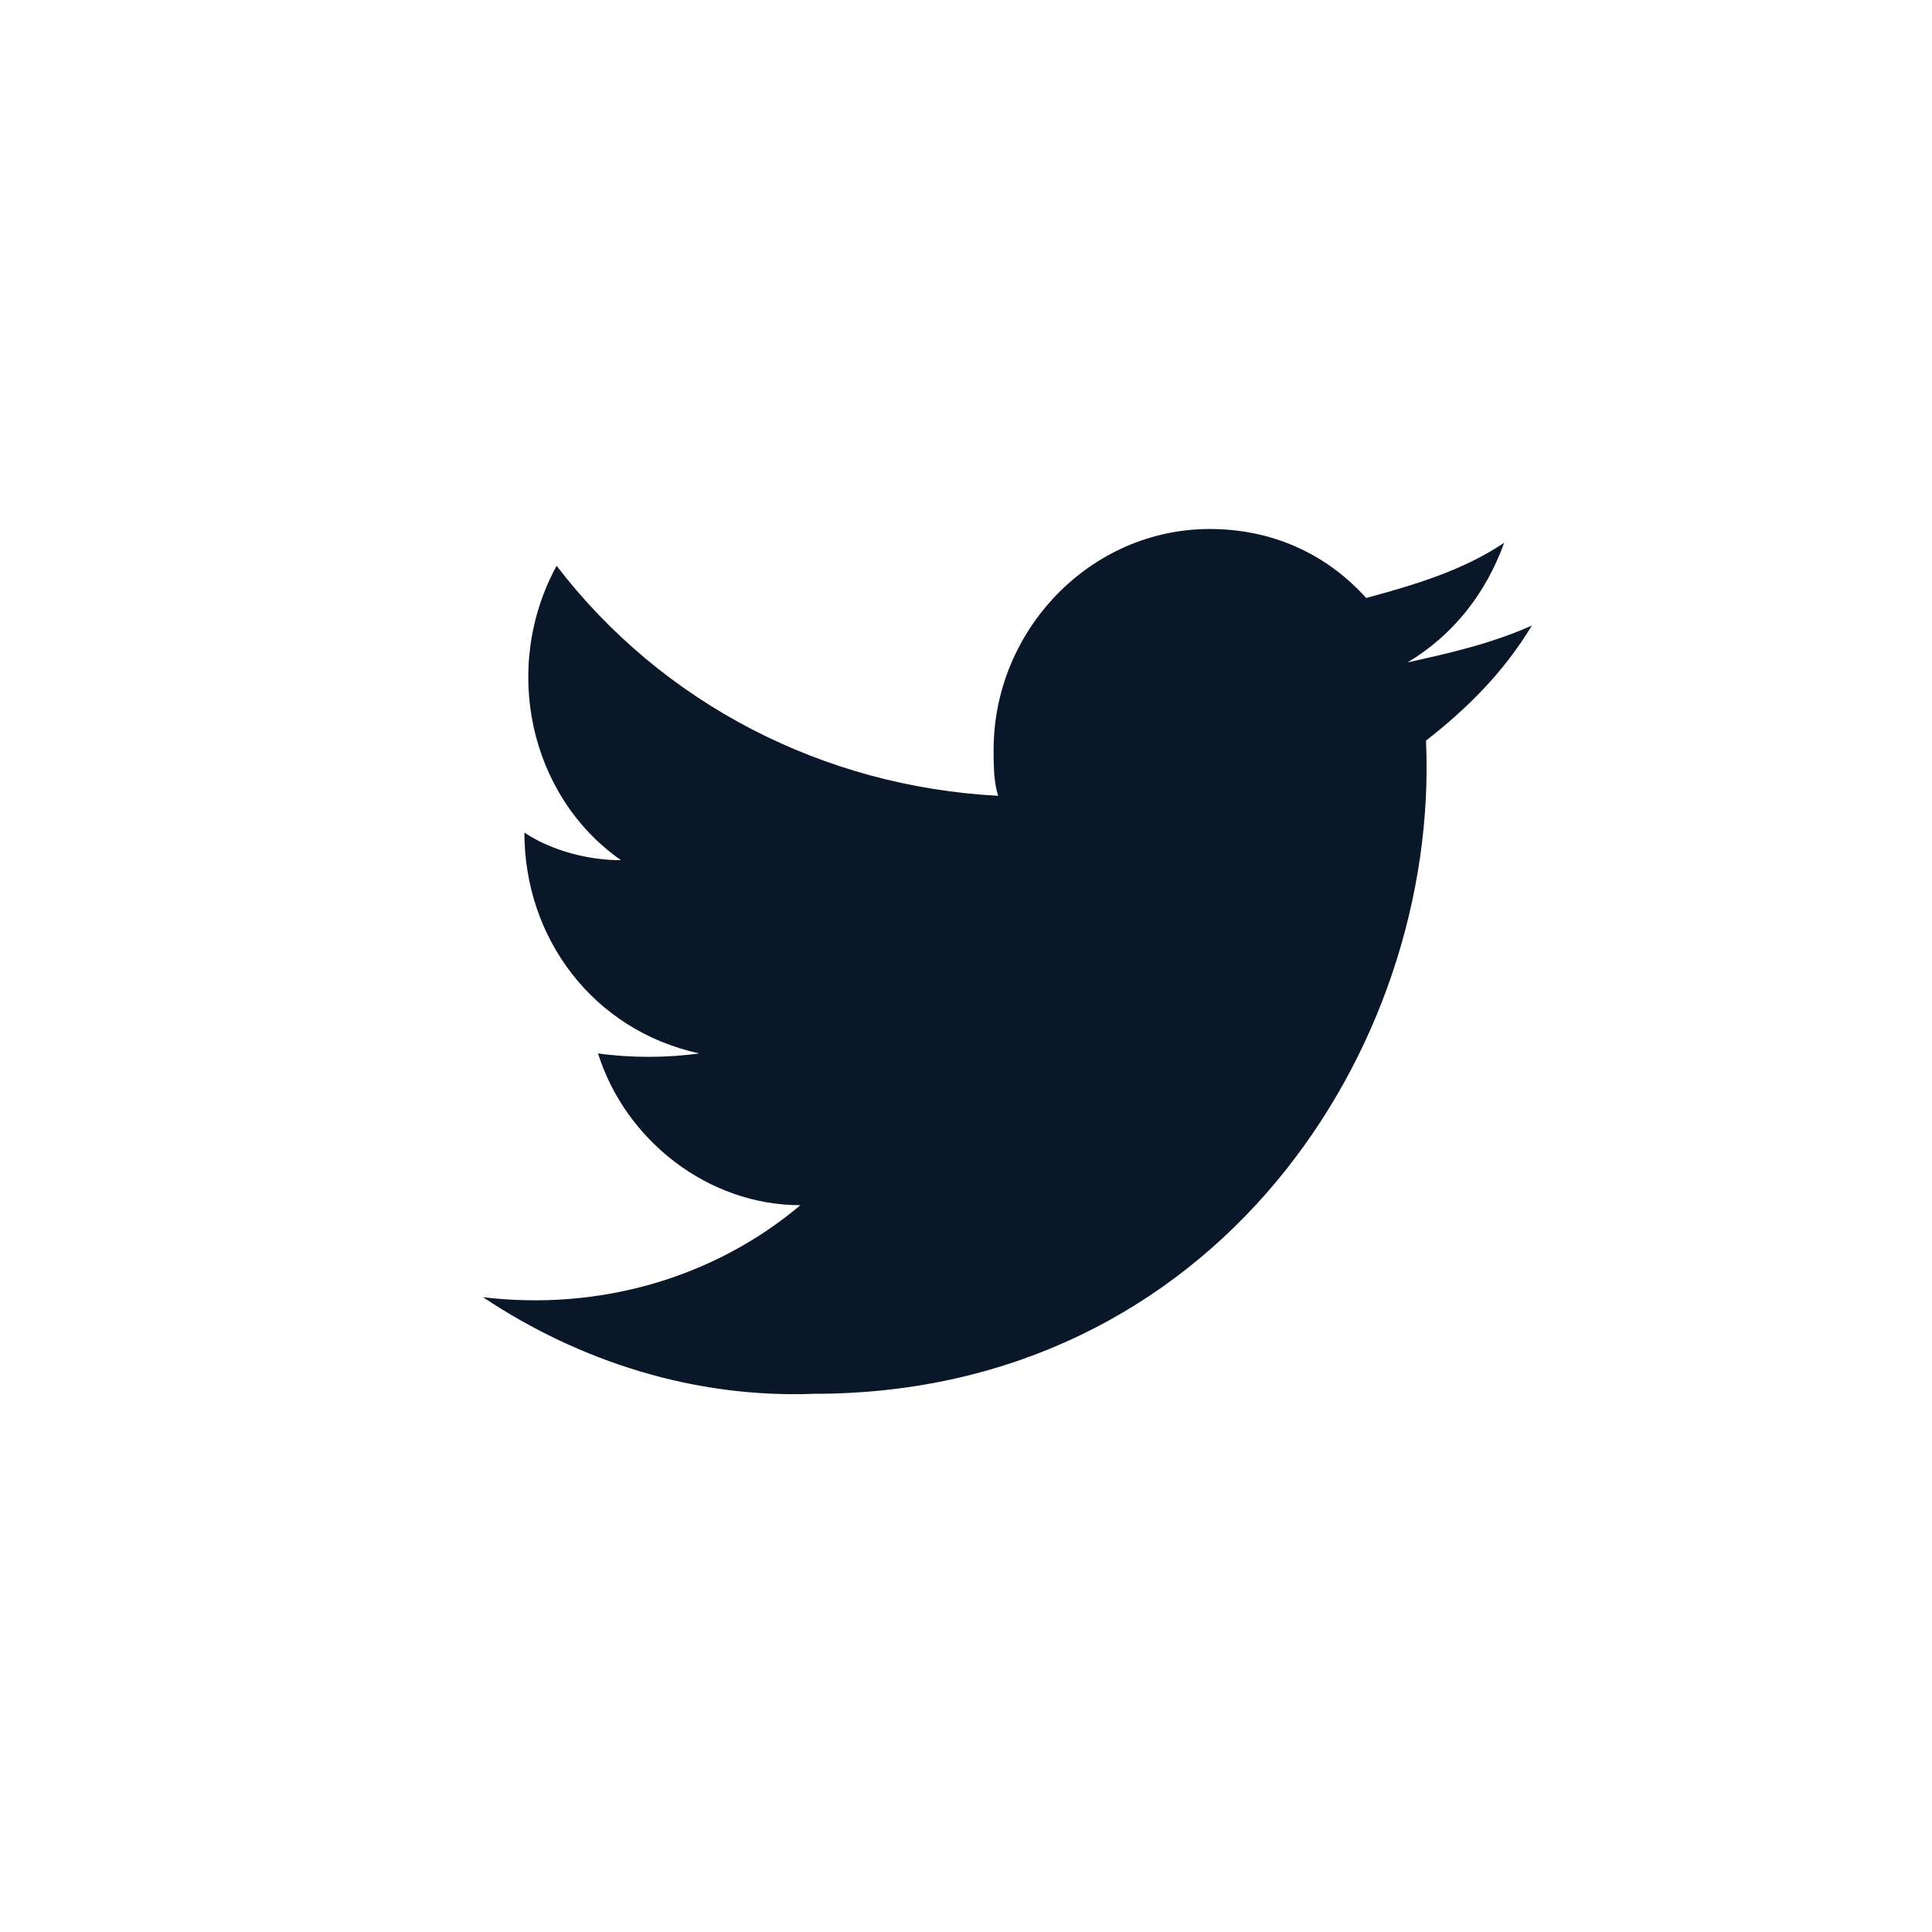 <?xml version="1.0" encoding="utf-8"?>
<!-- Generator: Adobe Illustrator 25.2.3, SVG Export Plug-In . SVG Version: 6.00 Build 0)  -->
<svg version="1.1" id="f_navi_tw-btn.svg" xmlns="http://www.w3.org/2000/svg" xmlns:xlink="http://www.w3.org/1999/xlink" x="0px"
	 y="0px" viewBox="0 0 42 42" style="enable-background:new 0 0 42 42;" xml:space="preserve">
<style type="text/css">
	.st0{fill-rule:evenodd;clip-rule:evenodd;fill:#0A1729;}
</style>
<path class="st0" d="M33.3,13.6c-0.9,0.4-1.8,0.6-2.7,0.8c1-0.6,1.7-1.5,2.1-2.6c-0.9,0.6-1.9,0.9-3,1.2c-0.9-1-2.1-1.5-3.4-1.5
	c-2.6,0-4.7,2.2-4.7,4.8c0,0.3,0,0.7,0.1,1c-3.8-0.2-7.3-2-9.6-5c-1.2,2.2-0.6,5,1.4,6.4c-0.7,0-1.5-0.2-2.1-0.6
	c0,2.3,1.5,4.3,3.8,4.8C14.5,23,13.7,23,13,22.9c0.6,1.9,2.4,3.3,4.4,3.3c-1.9,1.6-4.4,2.3-6.9,2c2.1,1.4,4.6,2.2,7.2,2.1
	c8.7,0,13.6-7.5,13.3-14.2C31.9,15.4,32.7,14.6,33.3,13.6z"/>
</svg>
